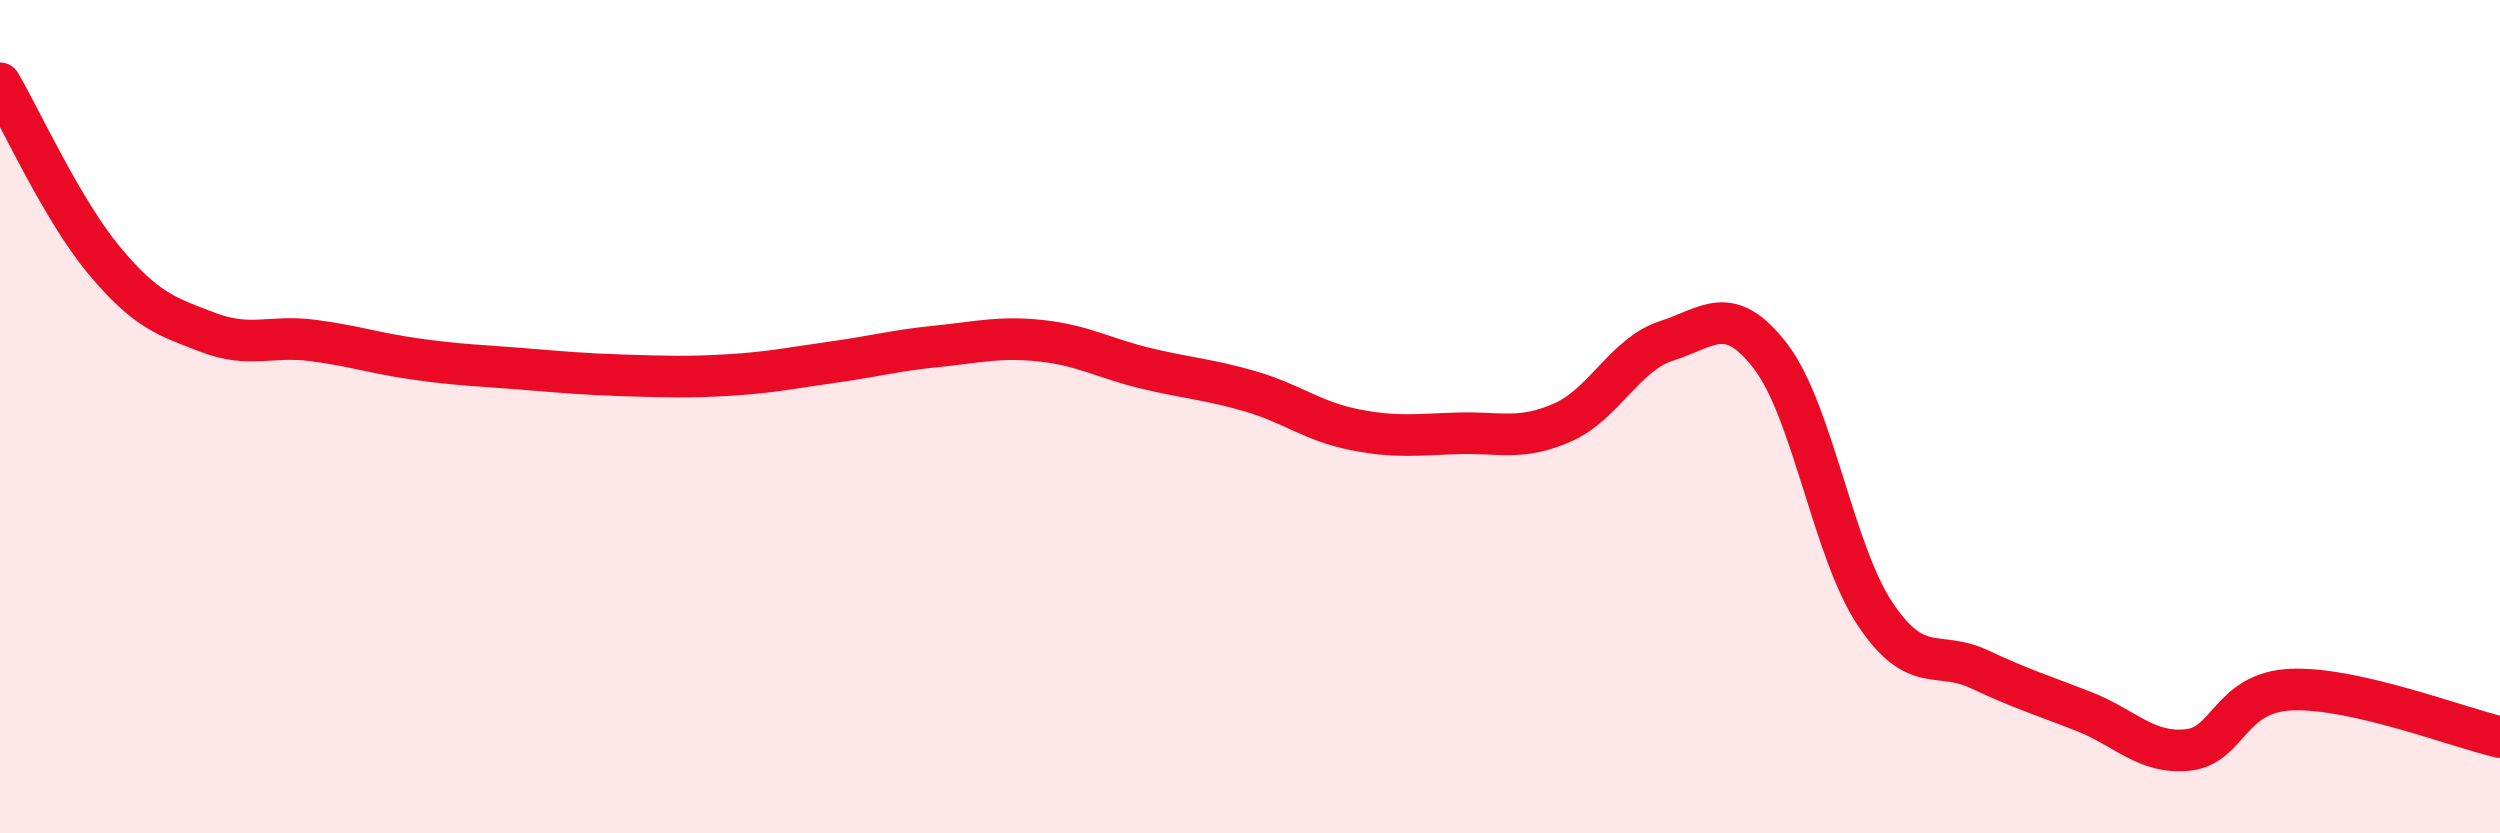
    <svg width="60" height="20" viewBox="0 0 60 20" xmlns="http://www.w3.org/2000/svg">
      <path
        d="M 0,2 C 0.5,2.85 1.5,5.05 2.5,6.25 C 3.5,7.45 4,7.6 5,7.98 C 6,8.36 6.5,8.04 7.5,8.17 C 8.5,8.3 9,8.48 10,8.62 C 11,8.76 11.5,8.77 12.5,8.85 C 13.5,8.93 14,8.98 15,9.01 C 16,9.04 16.5,9.06 17.5,9 C 18.5,8.94 19,8.83 20,8.69 C 21,8.55 21.5,8.41 22.5,8.31 C 23.5,8.21 24,8.07 25,8.18 C 26,8.29 26.5,8.6 27.5,8.84 C 28.5,9.08 29,9.1 30,9.39 C 31,9.68 31.5,10.11 32.5,10.31 C 33.5,10.51 34,10.43 35,10.4 C 36,10.37 36.5,10.58 37.5,10.14 C 38.5,9.7 39,8.5 40,8.18 C 41,7.86 41.5,7.25 42.5,8.56 C 43.5,9.87 44,13.23 45,14.73 C 46,16.23 46.5,15.59 47.5,16.06 C 48.5,16.53 49,16.68 50,17.07 C 51,17.46 51.5,18.1 52.5,18 C 53.5,17.9 53.5,16.61 55,16.55 C 56.5,16.49 59,17.46 60,17.69L60 20L0 20Z"
        fill="#EB0A25"
        opacity="0.1"
        stroke-linecap="round"
        stroke-linejoin="round"
      />
      <path
        d="M 0,2 C 0.5,2.85 1.5,5.05 2.5,6.25 C 3.5,7.45 4,7.6 5,7.98 C 6,8.36 6.5,8.04 7.5,8.17 C 8.5,8.3 9,8.48 10,8.62 C 11,8.76 11.5,8.77 12.5,8.85 C 13.5,8.93 14,8.98 15,9.01 C 16,9.04 16.5,9.06 17.5,9 C 18.5,8.94 19,8.83 20,8.69 C 21,8.55 21.5,8.41 22.5,8.31 C 23.5,8.21 24,8.07 25,8.18 C 26,8.29 26.5,8.6 27.5,8.84 C 28.5,9.08 29,9.1 30,9.39 C 31,9.68 31.5,10.11 32.5,10.31 C 33.5,10.51 34,10.43 35,10.4 C 36,10.37 36.5,10.58 37.5,10.14 C 38.5,9.7 39,8.5 40,8.18 C 41,7.86 41.5,7.25 42.5,8.56 C 43.5,9.87 44,13.23 45,14.73 C 46,16.23 46.5,15.59 47.5,16.06 C 48.5,16.53 49,16.68 50,17.07 C 51,17.46 51.5,18.1 52.5,18 C 53.5,17.9 53.5,16.61 55,16.55 C 56.5,16.49 59,17.46 60,17.69"
        stroke="#EB0A25"
        stroke-width="1"
        fill="none"
        stroke-linecap="round"
        stroke-linejoin="round"
      />
    </svg>
  